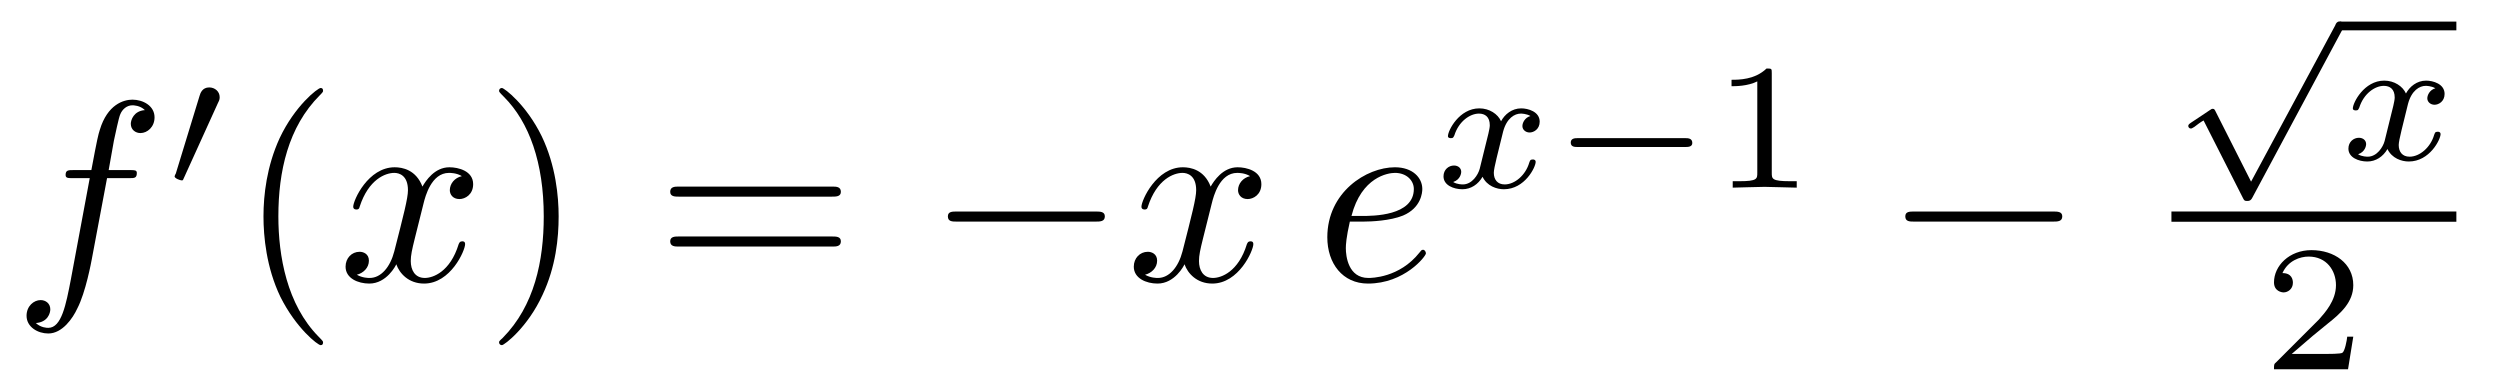 <?xml version="1.0" encoding="UTF-8"?>
<svg xmlns="http://www.w3.org/2000/svg" xmlns:xlink="http://www.w3.org/1999/xlink" viewBox="0 0 97.057 14.836" version="1.2">
<defs>
<g>
<symbol overflow="visible" id="glyph0-0">
<path style="stroke:none;" d=""/>
</symbol>
<symbol overflow="visible" id="glyph0-1">
<path style="stroke:none;" d="M 3.656 -3.984 L 4.516 -3.984 C 4.719 -3.984 4.812 -3.984 4.812 -4.188 C 4.812 -4.297 4.719 -4.297 4.547 -4.297 L 3.719 -4.297 L 3.922 -5.438 C 3.969 -5.641 4.109 -6.344 4.172 -6.469 C 4.25 -6.656 4.422 -6.812 4.641 -6.812 C 4.672 -6.812 4.938 -6.812 5.125 -6.625 C 4.688 -6.594 4.578 -6.234 4.578 -6.094 C 4.578 -5.859 4.766 -5.734 4.953 -5.734 C 5.219 -5.734 5.5 -5.969 5.5 -6.344 C 5.5 -6.797 5.047 -7.031 4.641 -7.031 C 4.297 -7.031 3.672 -6.844 3.375 -5.859 C 3.312 -5.656 3.281 -5.547 3.047 -4.297 L 2.359 -4.297 C 2.156 -4.297 2.047 -4.297 2.047 -4.109 C 2.047 -3.984 2.141 -3.984 2.328 -3.984 L 2.984 -3.984 L 2.25 -0.047 C 2.062 0.922 1.891 1.828 1.375 1.828 C 1.328 1.828 1.094 1.828 0.891 1.641 C 1.359 1.609 1.453 1.25 1.453 1.109 C 1.453 0.875 1.266 0.75 1.078 0.75 C 0.812 0.75 0.531 0.984 0.531 1.359 C 0.531 1.797 0.969 2.047 1.375 2.047 C 1.922 2.047 2.328 1.453 2.5 1.078 C 2.828 0.453 3.047 -0.75 3.062 -0.828 Z M 3.656 -3.984 "/>
</symbol>
<symbol overflow="visible" id="glyph0-2">
<path style="stroke:none;" d="M 3.328 -3.016 C 3.391 -3.266 3.625 -4.188 4.312 -4.188 C 4.359 -4.188 4.609 -4.188 4.812 -4.062 C 4.531 -4 4.344 -3.766 4.344 -3.516 C 4.344 -3.359 4.453 -3.172 4.719 -3.172 C 4.938 -3.172 5.25 -3.344 5.25 -3.75 C 5.25 -4.266 4.672 -4.406 4.328 -4.406 C 3.75 -4.406 3.406 -3.875 3.281 -3.656 C 3.031 -4.312 2.5 -4.406 2.203 -4.406 C 1.172 -4.406 0.594 -3.125 0.594 -2.875 C 0.594 -2.766 0.703 -2.766 0.719 -2.766 C 0.797 -2.766 0.828 -2.797 0.844 -2.875 C 1.188 -3.938 1.844 -4.188 2.188 -4.188 C 2.375 -4.188 2.719 -4.094 2.719 -3.516 C 2.719 -3.203 2.547 -2.547 2.188 -1.141 C 2.031 -0.531 1.672 -0.109 1.234 -0.109 C 1.172 -0.109 0.953 -0.109 0.734 -0.234 C 0.984 -0.297 1.203 -0.5 1.203 -0.781 C 1.203 -1.047 0.984 -1.125 0.844 -1.125 C 0.531 -1.125 0.297 -0.875 0.297 -0.547 C 0.297 -0.094 0.781 0.109 1.219 0.109 C 1.891 0.109 2.25 -0.594 2.266 -0.641 C 2.391 -0.281 2.75 0.109 3.344 0.109 C 4.375 0.109 4.938 -1.172 4.938 -1.422 C 4.938 -1.531 4.859 -1.531 4.828 -1.531 C 4.734 -1.531 4.719 -1.484 4.688 -1.422 C 4.359 -0.344 3.688 -0.109 3.375 -0.109 C 2.984 -0.109 2.828 -0.422 2.828 -0.766 C 2.828 -0.984 2.875 -1.203 2.984 -1.641 Z M 3.328 -3.016 "/>
</symbol>
<symbol overflow="visible" id="glyph0-3">
<path style="stroke:none;" d="M 1.859 -2.297 C 2.156 -2.297 2.891 -2.328 3.391 -2.531 C 4.094 -2.828 4.141 -3.422 4.141 -3.562 C 4.141 -4 3.766 -4.406 3.078 -4.406 C 1.969 -4.406 0.453 -3.438 0.453 -1.688 C 0.453 -0.672 1.047 0.109 2.031 0.109 C 3.453 0.109 4.281 -0.953 4.281 -1.062 C 4.281 -1.125 4.234 -1.203 4.172 -1.203 C 4.109 -1.203 4.094 -1.172 4.031 -1.094 C 3.25 -0.109 2.156 -0.109 2.047 -0.109 C 1.266 -0.109 1.172 -0.953 1.172 -1.266 C 1.172 -1.391 1.188 -1.688 1.328 -2.297 Z M 1.391 -2.516 C 1.781 -4.031 2.812 -4.188 3.078 -4.188 C 3.531 -4.188 3.812 -3.891 3.812 -3.562 C 3.812 -2.516 2.219 -2.516 1.797 -2.516 Z M 1.391 -2.516 "/>
</symbol>
<symbol overflow="visible" id="glyph1-0">
<path style="stroke:none;" d=""/>
</symbol>
<symbol overflow="visible" id="glyph1-1">
<path style="stroke:none;" d="M 2.016 -3.297 C 2.078 -3.406 2.078 -3.469 2.078 -3.516 C 2.078 -3.734 1.891 -3.891 1.672 -3.891 C 1.406 -3.891 1.328 -3.672 1.297 -3.562 L 0.375 -0.547 C 0.359 -0.531 0.328 -0.453 0.328 -0.438 C 0.328 -0.359 0.547 -0.281 0.609 -0.281 C 0.656 -0.281 0.656 -0.297 0.703 -0.406 Z M 2.016 -3.297 "/>
</symbol>
<symbol overflow="visible" id="glyph1-2">
<path style="stroke:none;" d="M 5.188 -1.578 C 5.297 -1.578 5.469 -1.578 5.469 -1.734 C 5.469 -1.922 5.297 -1.922 5.188 -1.922 L 1.031 -1.922 C 0.922 -1.922 0.75 -1.922 0.75 -1.75 C 0.75 -1.578 0.906 -1.578 1.031 -1.578 Z M 5.188 -1.578 "/>
</symbol>
<symbol overflow="visible" id="glyph1-3">
<path style="stroke:none;" d="M 3.094 5.875 L 1.719 3.156 C 1.688 3.094 1.672 3.047 1.609 3.047 C 1.578 3.047 1.562 3.047 1.5 3.094 L 0.75 3.594 C 0.656 3.656 0.656 3.688 0.656 3.719 C 0.656 3.75 0.688 3.812 0.75 3.812 C 0.781 3.812 0.797 3.812 0.891 3.75 C 0.969 3.688 1.156 3.547 1.25 3.5 L 2.781 6.516 C 2.828 6.609 2.844 6.625 2.938 6.625 C 3 6.625 3.078 6.625 3.141 6.5 L 6.641 -0.031 C 6.703 -0.125 6.703 -0.125 6.703 -0.172 C 6.703 -0.281 6.609 -0.344 6.531 -0.344 C 6.438 -0.344 6.391 -0.281 6.359 -0.188 Z M 3.094 5.875 "/>
</symbol>
<symbol overflow="visible" id="glyph2-0">
<path style="stroke:none;" d=""/>
</symbol>
<symbol overflow="visible" id="glyph2-1">
<path style="stroke:none;" d="M 3.297 2.391 C 3.297 2.359 3.297 2.344 3.125 2.172 C 1.891 0.922 1.562 -0.969 1.562 -2.5 C 1.562 -4.234 1.938 -5.969 3.172 -7.203 C 3.297 -7.328 3.297 -7.344 3.297 -7.375 C 3.297 -7.453 3.266 -7.484 3.203 -7.484 C 3.094 -7.484 2.203 -6.797 1.609 -5.531 C 1.109 -4.438 0.984 -3.328 0.984 -2.5 C 0.984 -1.719 1.094 -0.516 1.641 0.625 C 2.25 1.844 3.094 2.5 3.203 2.5 C 3.266 2.5 3.297 2.469 3.297 2.391 Z M 3.297 2.391 "/>
</symbol>
<symbol overflow="visible" id="glyph2-2">
<path style="stroke:none;" d="M 2.875 -2.5 C 2.875 -3.266 2.766 -4.469 2.219 -5.609 C 1.625 -6.828 0.766 -7.484 0.672 -7.484 C 0.609 -7.484 0.562 -7.438 0.562 -7.375 C 0.562 -7.344 0.562 -7.328 0.75 -7.141 C 1.734 -6.156 2.297 -4.578 2.297 -2.5 C 2.297 -0.781 1.938 0.969 0.703 2.219 C 0.562 2.344 0.562 2.359 0.562 2.391 C 0.562 2.453 0.609 2.5 0.672 2.5 C 0.766 2.5 1.672 1.812 2.25 0.547 C 2.766 -0.547 2.875 -1.656 2.875 -2.5 Z M 2.875 -2.5 "/>
</symbol>
<symbol overflow="visible" id="glyph2-3">
<path style="stroke:none;" d="M 6.844 -3.266 C 7 -3.266 7.188 -3.266 7.188 -3.453 C 7.188 -3.656 7 -3.656 6.859 -3.656 L 0.891 -3.656 C 0.75 -3.656 0.562 -3.656 0.562 -3.453 C 0.562 -3.266 0.75 -3.266 0.891 -3.266 Z M 6.859 -1.328 C 7 -1.328 7.188 -1.328 7.188 -1.531 C 7.188 -1.719 7 -1.719 6.844 -1.719 L 0.891 -1.719 C 0.75 -1.719 0.562 -1.719 0.562 -1.531 C 0.562 -1.328 0.75 -1.328 0.891 -1.328 Z M 6.859 -1.328 "/>
</symbol>
<symbol overflow="visible" id="glyph3-0">
<path style="stroke:none;" d=""/>
</symbol>
<symbol overflow="visible" id="glyph3-1">
<path style="stroke:none;" d="M 6.562 -2.297 C 6.734 -2.297 6.922 -2.297 6.922 -2.5 C 6.922 -2.688 6.734 -2.688 6.562 -2.688 L 1.172 -2.688 C 1 -2.688 0.828 -2.688 0.828 -2.5 C 0.828 -2.297 1 -2.297 1.172 -2.297 Z M 6.562 -2.297 "/>
</symbol>
<symbol overflow="visible" id="glyph4-0">
<path style="stroke:none;" d=""/>
</symbol>
<symbol overflow="visible" id="glyph4-1">
<path style="stroke:none;" d="M 1.734 -0.734 C 1.672 -0.5 1.438 -0.125 1.078 -0.125 C 1.062 -0.125 0.844 -0.125 0.703 -0.219 C 0.984 -0.312 1.016 -0.562 1.016 -0.609 C 1.016 -0.766 0.891 -0.859 0.734 -0.859 C 0.531 -0.859 0.328 -0.703 0.328 -0.438 C 0.328 -0.094 0.719 0.062 1.062 0.062 C 1.391 0.062 1.672 -0.125 1.844 -0.422 C 2.016 -0.062 2.391 0.062 2.672 0.062 C 3.484 0.062 3.906 -0.797 3.906 -1 C 3.906 -1.094 3.812 -1.094 3.797 -1.094 C 3.688 -1.094 3.688 -1.047 3.656 -0.969 C 3.516 -0.484 3.094 -0.125 2.703 -0.125 C 2.422 -0.125 2.281 -0.312 2.281 -0.578 C 2.281 -0.766 2.453 -1.391 2.641 -2.172 C 2.781 -2.703 3.094 -2.875 3.328 -2.875 C 3.344 -2.875 3.547 -2.875 3.703 -2.781 C 3.484 -2.719 3.391 -2.516 3.391 -2.391 C 3.391 -2.25 3.516 -2.141 3.672 -2.141 C 3.828 -2.141 4.062 -2.266 4.062 -2.562 C 4.062 -2.953 3.609 -3.078 3.344 -3.078 C 2.984 -3.078 2.703 -2.844 2.562 -2.578 C 2.438 -2.859 2.109 -3.078 1.719 -3.078 C 0.938 -3.078 0.5 -2.219 0.5 -2 C 0.5 -1.922 0.594 -1.922 0.609 -1.922 C 0.703 -1.922 0.703 -1.938 0.75 -2.031 C 0.922 -2.578 1.359 -2.875 1.703 -2.875 C 1.938 -2.875 2.125 -2.75 2.125 -2.422 C 2.125 -2.281 2.031 -1.938 1.969 -1.688 Z M 1.734 -0.734 "/>
</symbol>
<symbol overflow="visible" id="glyph5-0">
<path style="stroke:none;" d=""/>
</symbol>
<symbol overflow="visible" id="glyph5-1">
<path style="stroke:none;" d="M 2.328 -4.438 C 2.328 -4.625 2.328 -4.625 2.125 -4.625 C 1.672 -4.188 1.047 -4.188 0.766 -4.188 L 0.766 -3.938 C 0.922 -3.938 1.391 -3.938 1.766 -4.125 L 1.766 -0.578 C 1.766 -0.344 1.766 -0.25 1.078 -0.25 L 0.812 -0.25 L 0.812 0 C 0.938 0 1.797 -0.031 2.047 -0.031 C 2.266 -0.031 3.141 0 3.297 0 L 3.297 -0.25 L 3.031 -0.25 C 2.328 -0.25 2.328 -0.344 2.328 -0.578 Z M 2.328 -4.438 "/>
</symbol>
<symbol overflow="visible" id="glyph5-2">
<path style="stroke:none;" d="M 3.516 -1.266 L 3.281 -1.266 C 3.266 -1.109 3.188 -0.703 3.094 -0.641 C 3.047 -0.594 2.516 -0.594 2.406 -0.594 L 1.125 -0.594 C 1.859 -1.234 2.109 -1.438 2.516 -1.766 C 3.031 -2.172 3.516 -2.609 3.516 -3.266 C 3.516 -4.109 2.781 -4.625 1.891 -4.625 C 1.031 -4.625 0.438 -4.016 0.438 -3.375 C 0.438 -3.031 0.734 -2.984 0.812 -2.984 C 0.969 -2.984 1.172 -3.109 1.172 -3.359 C 1.172 -3.484 1.125 -3.734 0.766 -3.734 C 0.984 -4.219 1.453 -4.375 1.781 -4.375 C 2.484 -4.375 2.844 -3.828 2.844 -3.266 C 2.844 -2.656 2.406 -2.188 2.188 -1.938 L 0.516 -0.266 C 0.438 -0.203 0.438 -0.188 0.438 0 L 3.312 0 Z M 3.516 -1.266 "/>
</symbol>
</g>
<clipPath id="clip1">
  <path d="M 88 9 L 92 9 L 92 14.836 L 88 14.836 Z M 88 9 "/>
</clipPath>
</defs>
<g id="surface1">
<g style="fill:rgb(0%,0%,0%);fill-opacity:1;">
  <use xlink:href="#glyph0-1" x="0.5" y="10.9"/>
</g>
<g style="fill:rgb(0%,0%,0%);fill-opacity:1;">
  <use xlink:href="#glyph1-1" x="6.45" y="7.285"/>
</g>
<g style="fill:rgb(0%,0%,0%);fill-opacity:1;">
  <use xlink:href="#glyph2-1" x="9.245" y="10.9"/>
</g>
<g style="fill:rgb(0%,0%,0%);fill-opacity:1;">
  <use xlink:href="#glyph0-2" x="13.119" y="10.9"/>
</g>
<g style="fill:rgb(0%,0%,0%);fill-opacity:1;">
  <use xlink:href="#glyph2-2" x="18.813" y="10.9"/>
</g>
<g style="fill:rgb(0%,0%,0%);fill-opacity:1;">
  <use xlink:href="#glyph2-3" x="25.457" y="10.9"/>
</g>
<g style="fill:rgb(0%,0%,0%);fill-opacity:1;">
  <use xlink:href="#glyph3-1" x="35.971" y="10.9"/>
</g>
<g style="fill:rgb(0%,0%,0%);fill-opacity:1;">
  <use xlink:href="#glyph0-2" x="43.72" y="10.9"/>
</g>
<g style="fill:rgb(0%,0%,0%);fill-opacity:1;">
  <use xlink:href="#glyph0-3" x="51.077" y="10.9"/>
</g>
<g style="fill:rgb(0%,0%,0%);fill-opacity:1;">
  <use xlink:href="#glyph4-1" x="55.713" y="7.285"/>
</g>
<g style="fill:rgb(0%,0%,0%);fill-opacity:1;">
  <use xlink:href="#glyph1-2" x="60.231" y="7.285"/>
</g>
<g style="fill:rgb(0%,0%,0%);fill-opacity:1;">
  <use xlink:href="#glyph5-1" x="66.457" y="7.285"/>
</g>
<g style="fill:rgb(0%,0%,0%);fill-opacity:1;">
  <use xlink:href="#glyph3-1" x="73.141" y="10.9"/>
</g>
<g style="fill:rgb(0%,0%,0%);fill-opacity:1;">
  <use xlink:href="#glyph1-3" x="84.299" y="1.177"/>
</g>
<path style="fill:none;stroke-width:0.339;stroke-linecap:butt;stroke-linejoin:miter;stroke:rgb(0%,0%,0%);stroke-opacity:1;stroke-miterlimit:10;" d="M -0 0 L 4.519 0 " transform="matrix(1,0,0,-1,90.844,1.008)"/>
<g style="fill:rgb(0%,0%,0%);fill-opacity:1;">
  <use xlink:href="#glyph4-1" x="90.844" y="6.208"/>
</g>
<path style="fill:none;stroke-width:0.398;stroke-linecap:butt;stroke-linejoin:miter;stroke:rgb(0%,0%,0%);stroke-opacity:1;stroke-miterlimit:10;" d="M 0.002 -0 L 11.064 -0 " transform="matrix(1,0,0,-1,84.299,8.41)"/>
<g clip-path="url(#clip1)" clip-rule="nonzero">
<g style="fill:rgb(0%,0%,0%);fill-opacity:1;">
  <use xlink:href="#glyph5-2" x="87.845" y="14.336"/>
</g>
</g>
</g>
</svg>

